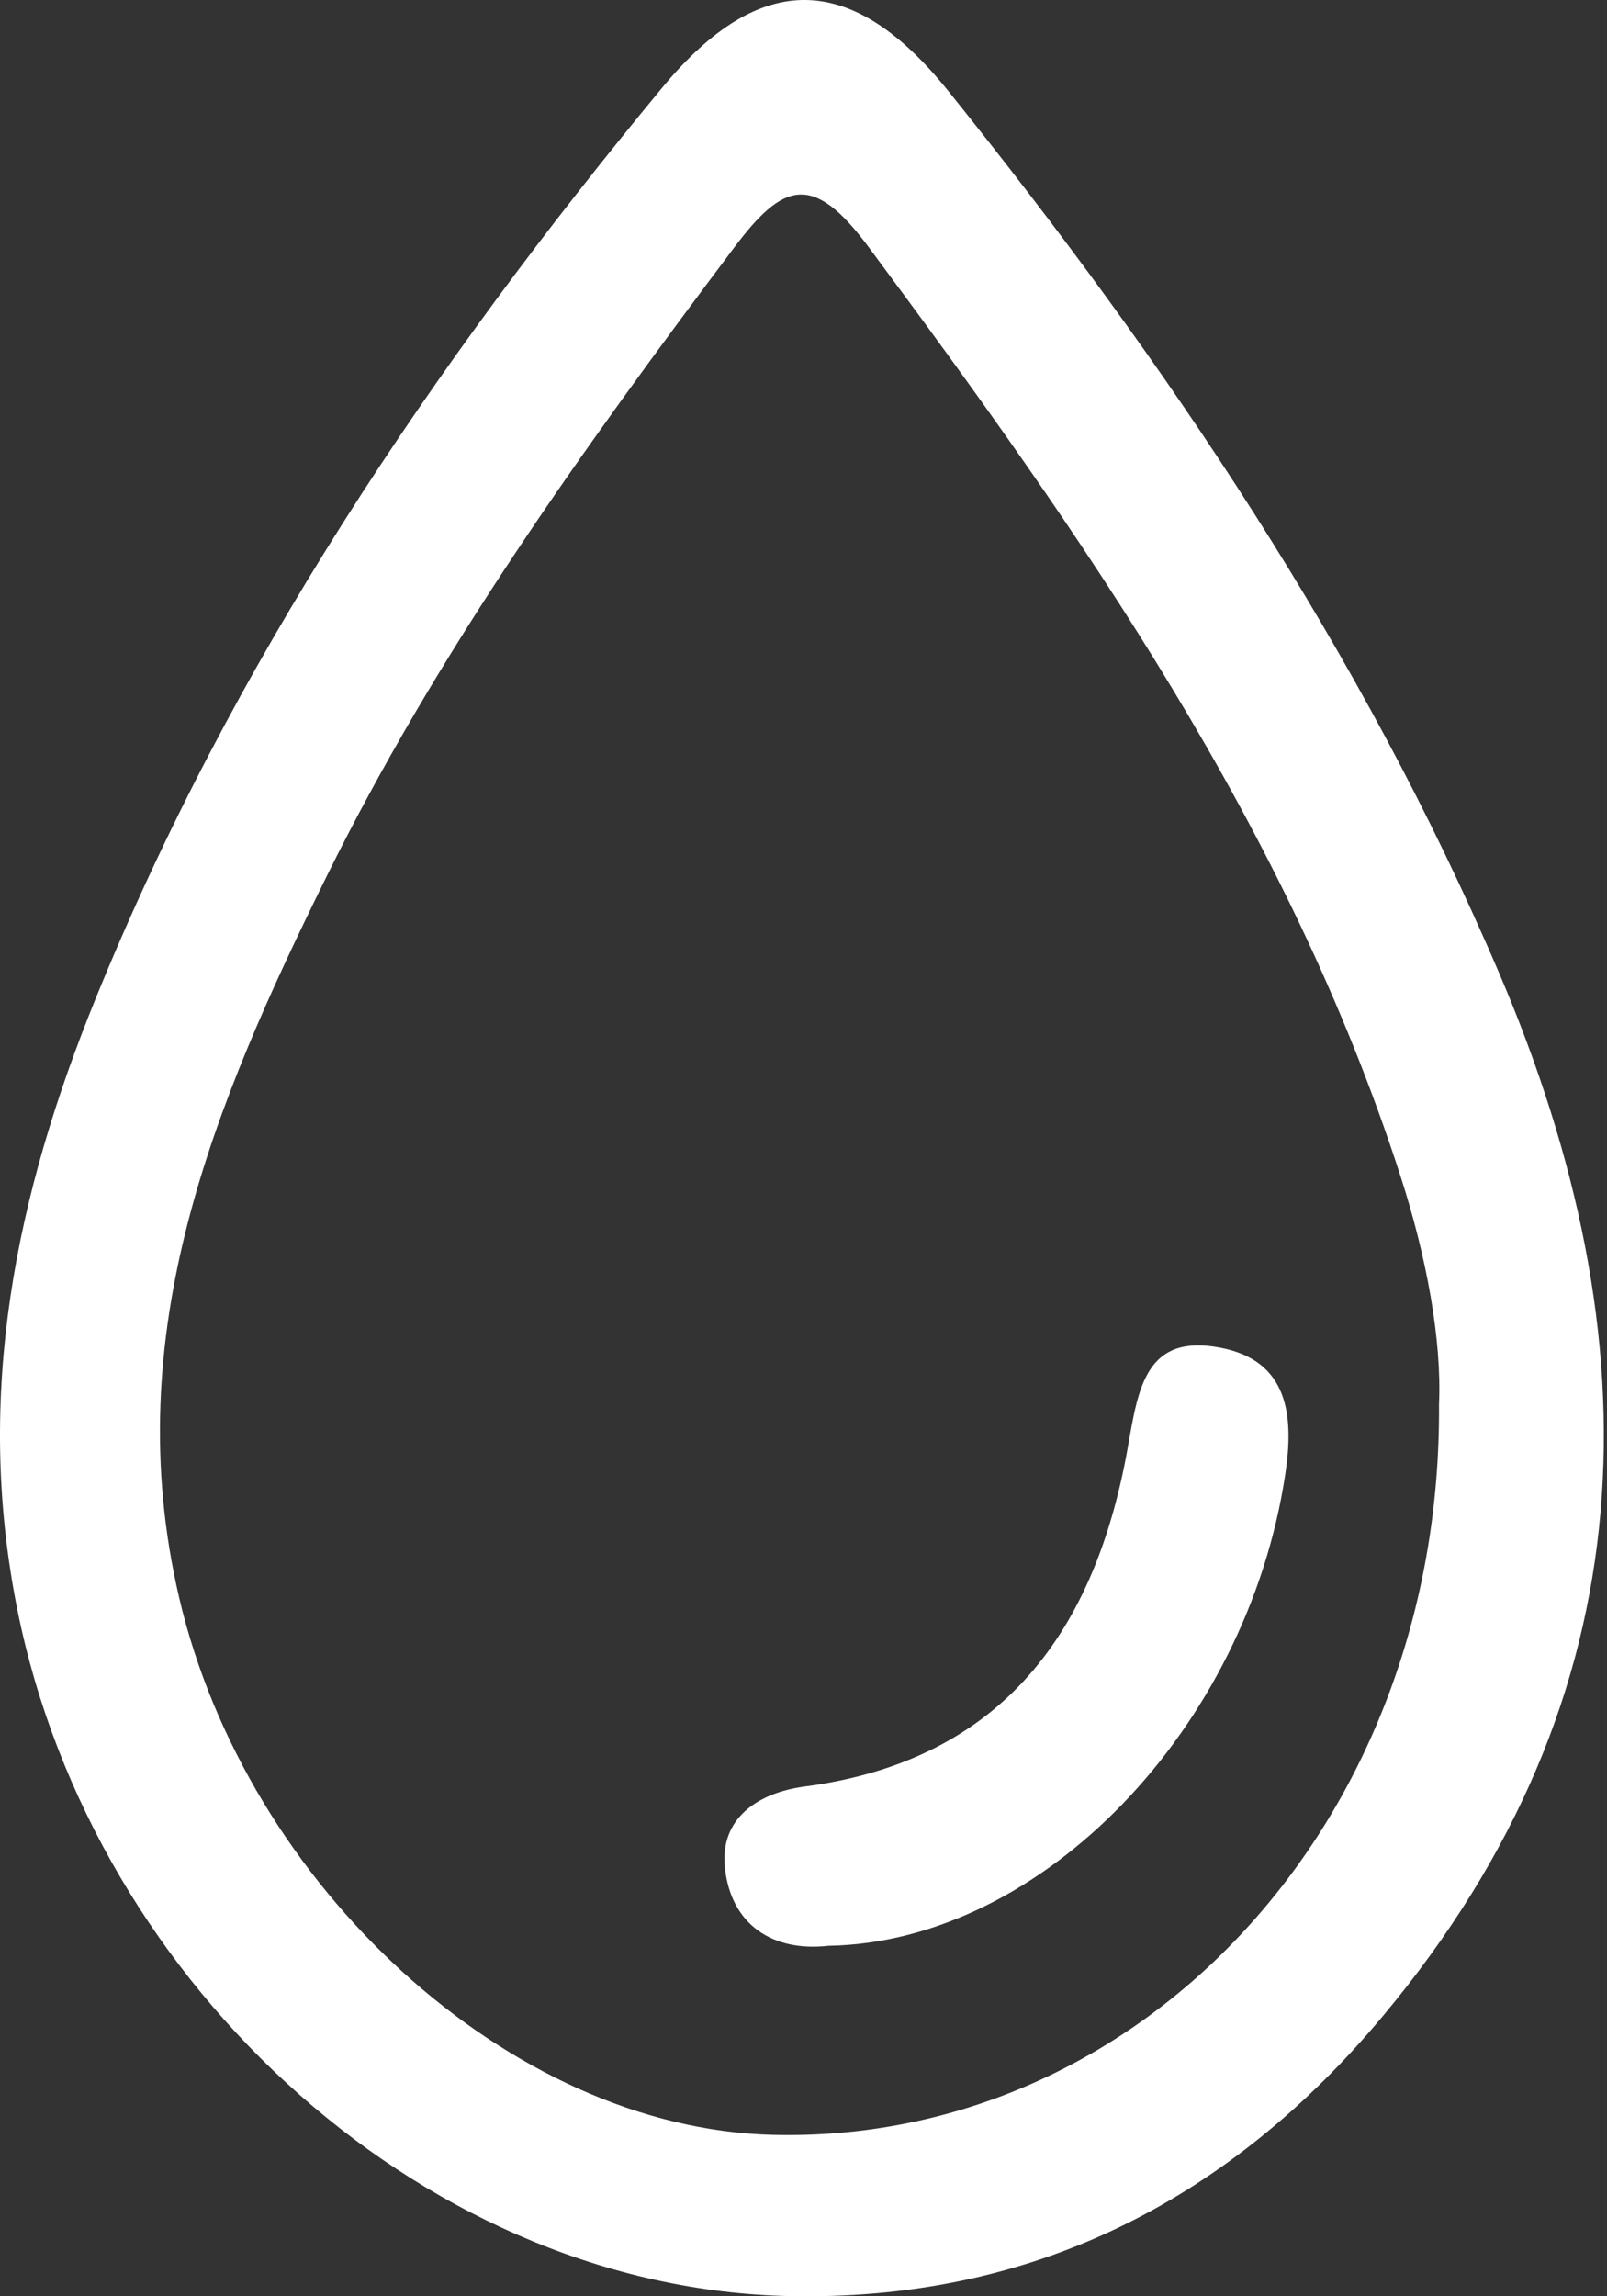 <?xml version="1.0" encoding="UTF-8" standalone="no"?><!DOCTYPE svg PUBLIC "-//W3C//DTD SVG 1.1//EN" "http://www.w3.org/Graphics/SVG/1.1/DTD/svg11.dtd"><svg width="100%" height="100%" viewBox="0 0 28 40" version="1.1" xmlns="http://www.w3.org/2000/svg" xmlns:xlink="http://www.w3.org/1999/xlink" xml:space="preserve" xmlns:serif="http://www.serif.com/" style="fill-rule:evenodd;clip-rule:evenodd;stroke-linejoin:round;stroke-miterlimit:2;"><rect x="0" y="0" width="28" height="40" fill="#333333" stroke="none"/><g><g><path d="M25.073,24.464c0.049,-1.116 -0.211,-2.553 -0.672,-3.98c-1.954,-6.048 -5.53,-11.149 -9.267,-16.181c-0.975,-1.314 -1.491,-1.121 -2.338,0.004c-2.63,3.497 -5.181,7.055 -7.116,10.981c-1.935,3.928 -3.636,7.935 -2.558,12.544c1.171,5.007 5.748,9.241 10.339,9.356c6.409,0.16 11.665,-5.427 11.612,-12.724m-11.145,15.535c-6.391,-0.039 -12.295,-5.336 -13.626,-11.961c-0.754,-3.753 -0.021,-7.233 1.359,-10.63c2.376,-5.849 5.869,-11.037 9.875,-15.878c1.721,-2.08 3.32,-2.019 4.989,0.058c3.807,4.736 7.191,9.746 9.593,15.356c2.748,6.421 2.642,12.583 -2.015,18.165c-2.623,3.142 -5.983,4.93 -10.175,4.89" style="fill:#fff;fill-rule:nonzero;"/><path d="M14.431,33.895c-0.956,0.108 -1.696,-0.357 -1.801,-1.365c-0.089,-0.848 0.567,-1.301 1.394,-1.41c3.469,-0.458 5.067,-2.739 5.628,-5.916c0.182,-1.033 0.314,-1.978 1.615,-1.727c1.172,0.227 1.285,1.164 1.127,2.206c-0.666,4.417 -4.233,8.15 -7.963,8.212" style="fill:#fff;fill-rule:nonzero;"/></g></g></svg>